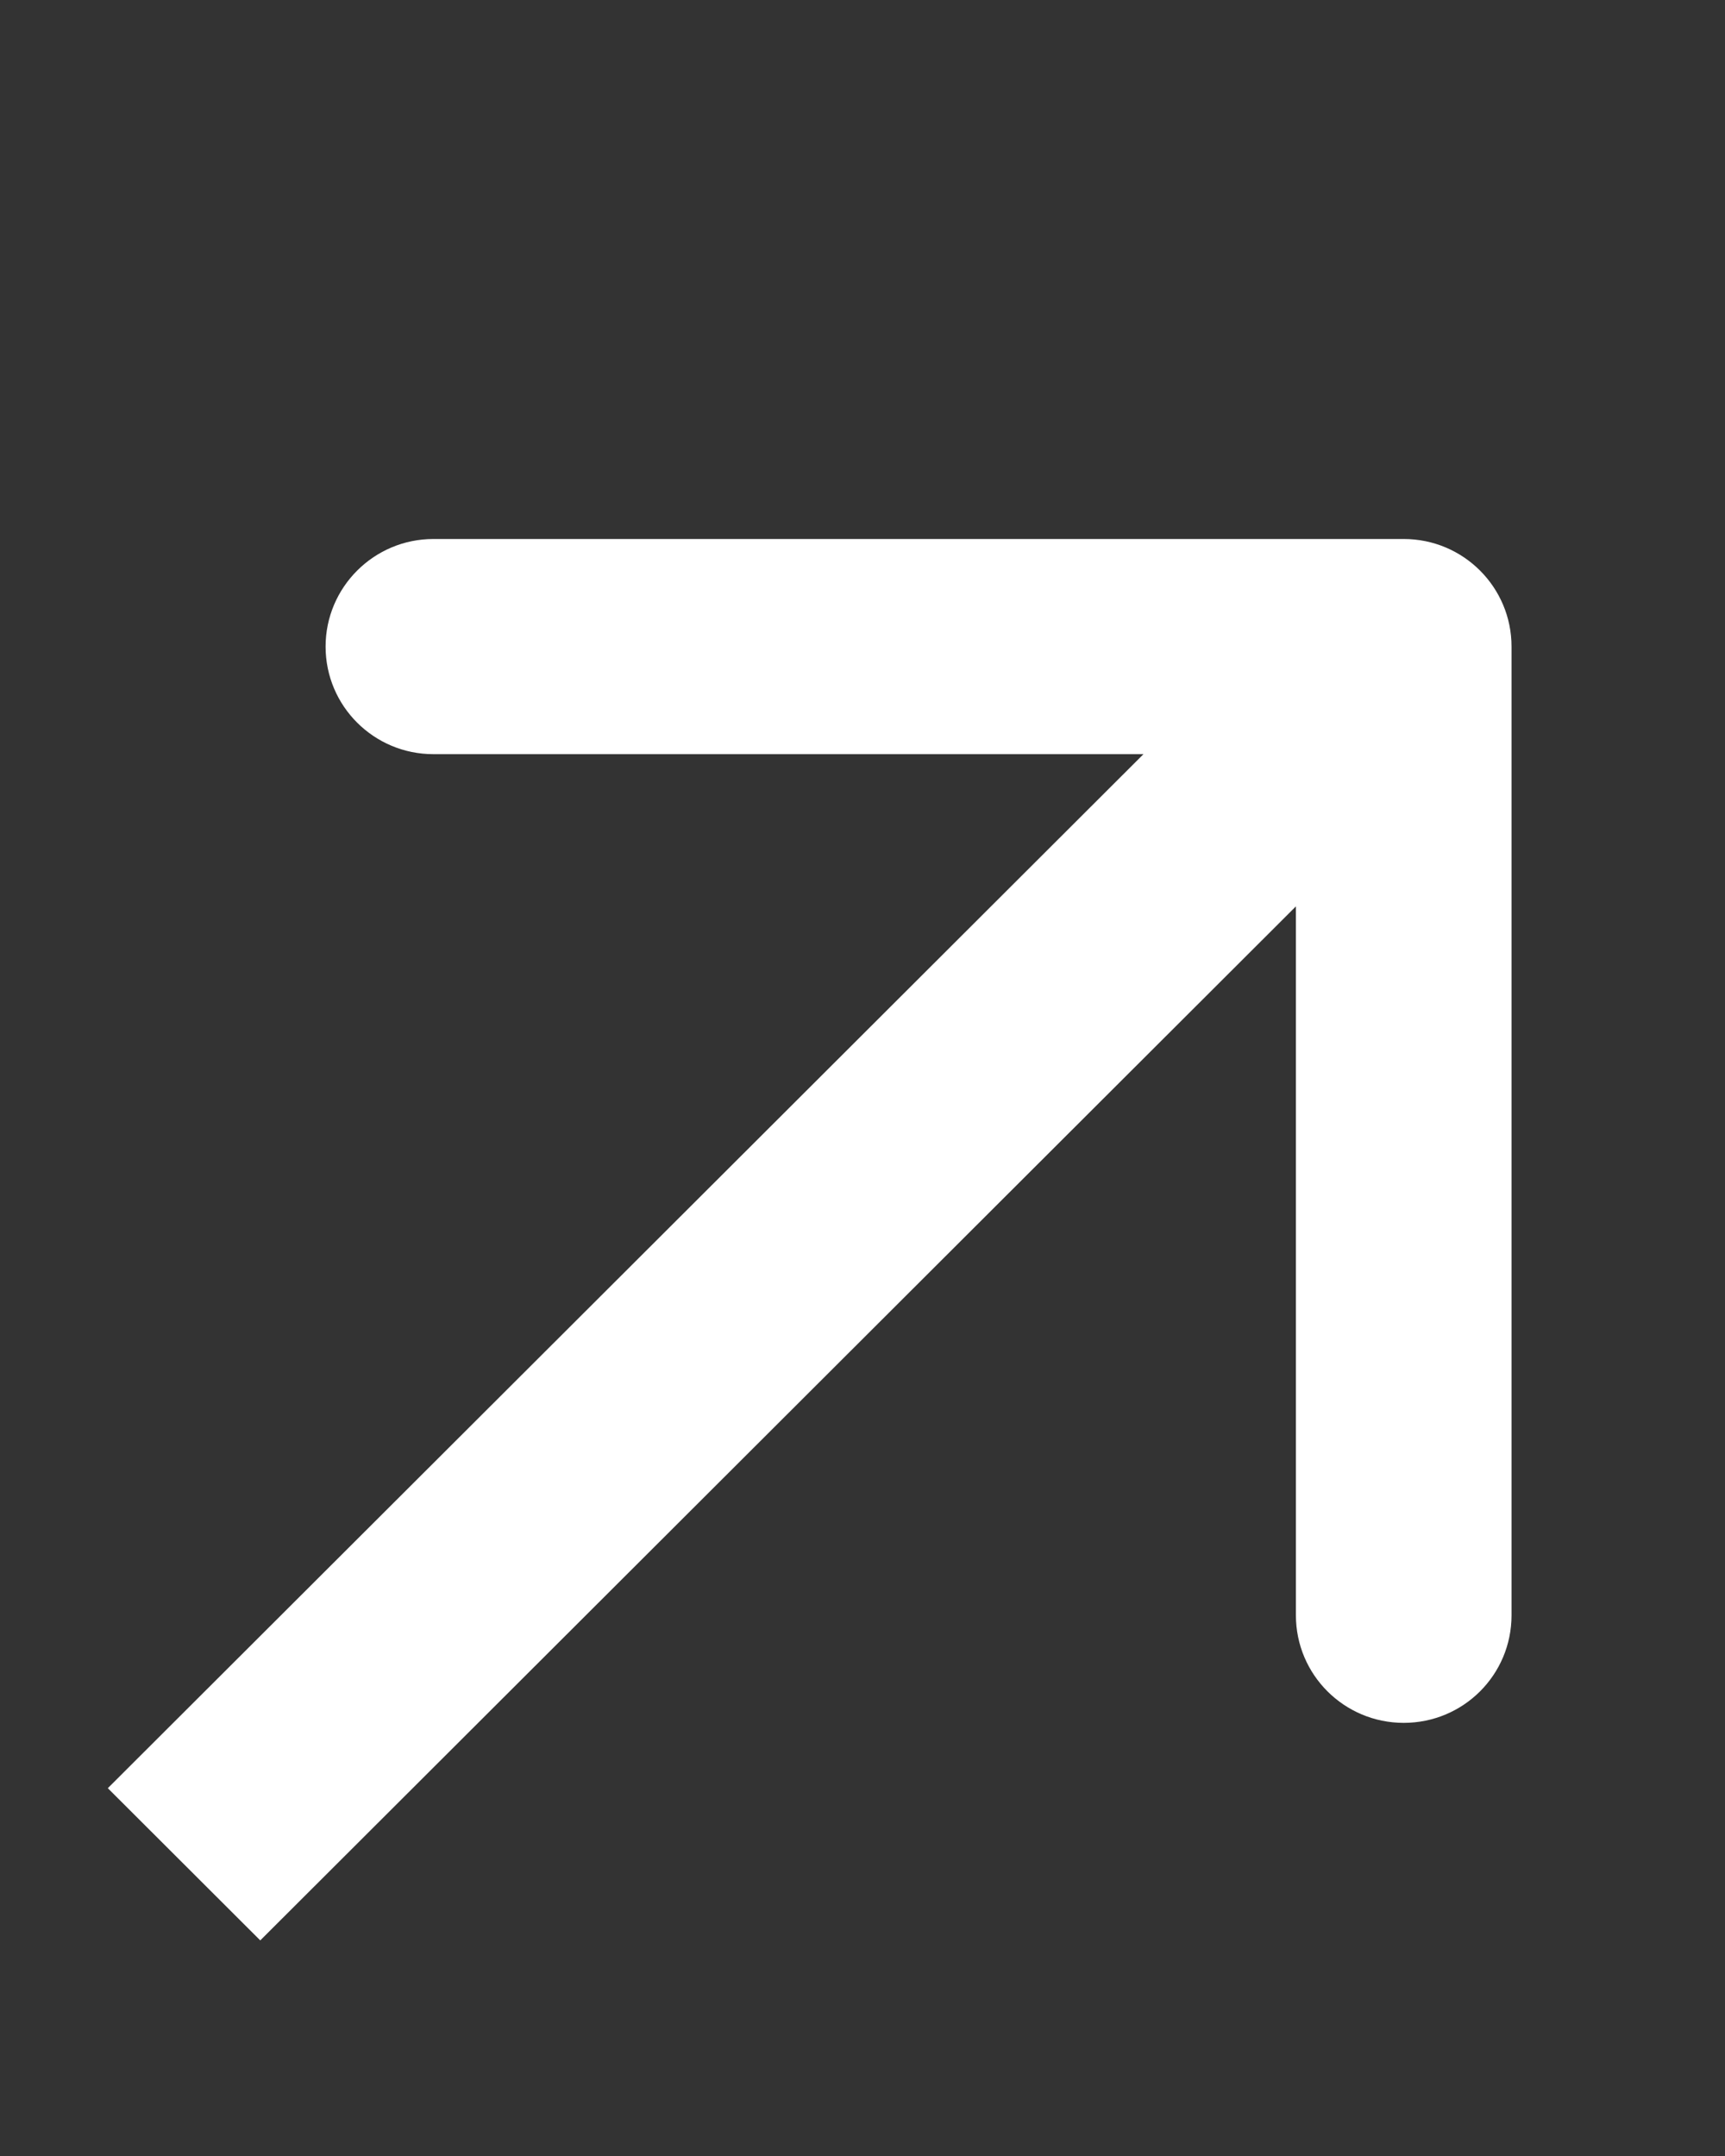 <?xml version="1.0" encoding="UTF-8"?> <svg xmlns="http://www.w3.org/2000/svg" width="8" height="10" viewBox="0 0 8 10" fill="none"><rect x="0" y="0" width="8" height="10" fill="#333333" stroke="none"/><path fill-rule="evenodd" clip-rule="evenodd" d="M2.01 2.5L6.51 2.5C6.787 2.5 7.01 2.724 7.01 2.999L7.01 7.492C7.01 7.768 6.787 7.991 6.51 7.991C6.234 7.991 6.01 7.768 6.01 7.492V4.204L1.207 9L0.5 8.294L5.303 3.498L2.01 3.498C1.734 3.498 1.51 3.275 1.51 2.999C1.51 2.724 1.734 2.5 2.01 2.5Z" fill="white"></path></svg> 